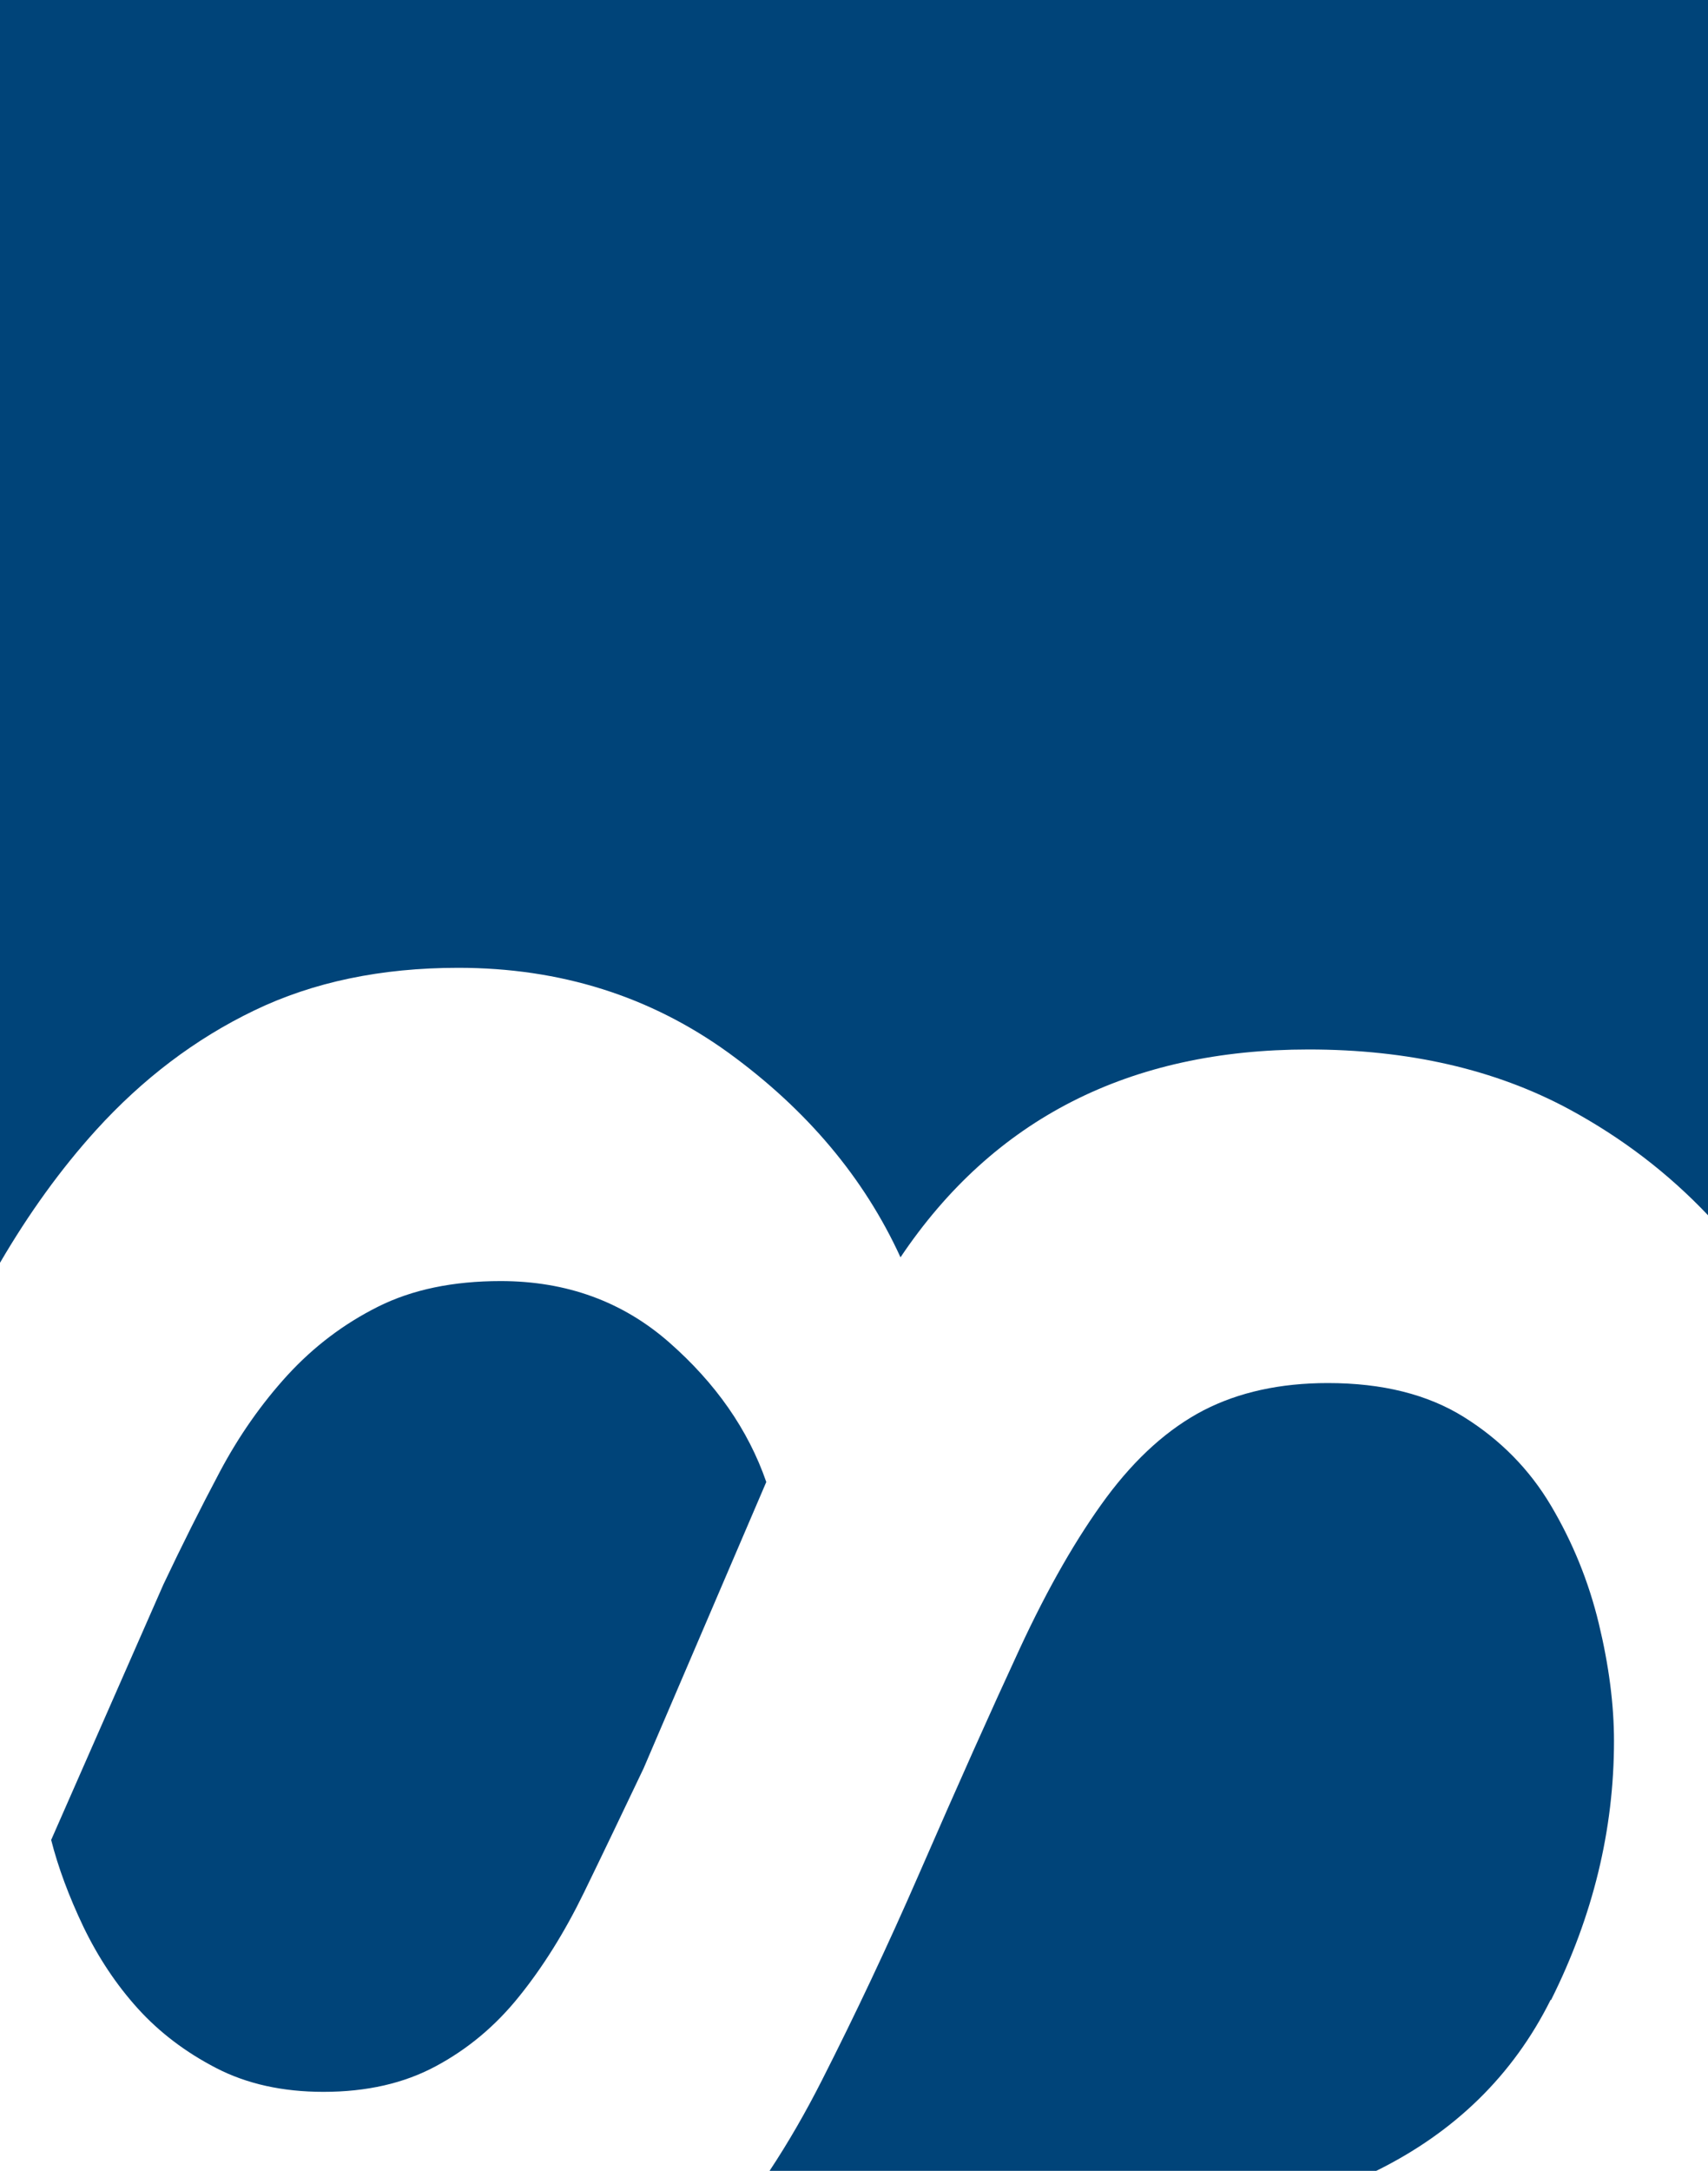 <?xml version="1.0" encoding="UTF-8"?>
<svg id="Ebene_1" data-name="Ebene 1" xmlns="http://www.w3.org/2000/svg" viewBox="0 0 84.12 106.87">
  <defs>
    <style>
      .cls-1 {
        fill: #004479;
        stroke-width: 0px;
      }
    </style>
  </defs>
  <path class="cls-1" d="M14.17,67.68c-1.28,1.4-2.4,2.99-3.35,4.78-.95,1.79-1.87,3.63-2.77,5.53l-5.53,12.58c.34,1.34.87,2.77,1.59,4.28.73,1.51,1.62,2.85,2.68,4.02,1.06,1.17,2.35,2.15,3.86,2.93,1.51.78,3.27,1.17,5.28,1.17,2.13,0,3.97-.42,5.53-1.26,1.57-.84,2.94-1.98,4.11-3.44,1.17-1.45,2.24-3.16,3.19-5.11.95-1.95,1.93-4,2.94-6.12l6.04-14.09c-.89-2.57-2.49-4.86-4.78-6.87-2.29-2.01-5.06-3.02-8.3-3.02-2.35,0-4.36.42-6.04,1.26-1.68.84-3.16,1.96-4.44,3.35Z"/>
  <path class="cls-1" d="M76.39,98.45c2.07-4.14,3.1-8.39,3.1-12.75,0-1.79-.25-3.72-.75-5.79-.5-2.07-1.29-4-2.35-5.79-1.06-1.79-2.49-3.24-4.28-4.36-1.79-1.12-4.02-1.68-6.71-1.68-2.35,0-4.39.45-6.12,1.34-1.73.9-3.32,2.32-4.78,4.28-1.45,1.96-2.88,4.44-4.28,7.46-1.4,3.02-3.05,6.71-4.95,11.07-1.56,3.58-3.16,6.96-4.78,10.15-.81,1.6-1.67,3.09-2.59,4.48h29.88c3.87-1.91,6.74-4.71,8.59-8.42Z"/>
  <path class="cls-1" d="M0,62.16c1.42-2.43,2.99-4.61,4.73-6.53,2.29-2.52,4.88-4.49,7.79-5.89,2.9-1.4,6.25-2.1,10.05-2.1,5.03,0,9.46,1.4,13.32,4.19,3.85,2.8,6.67,6.15,8.46,10.06,4.58-6.82,11.28-10.23,20.1-10.23,4.91,0,9.18.98,12.81,2.93,2.63,1.42,4.91,3.17,6.87,5.24V0S0,0,0,0v62.16Z"/>
</svg>